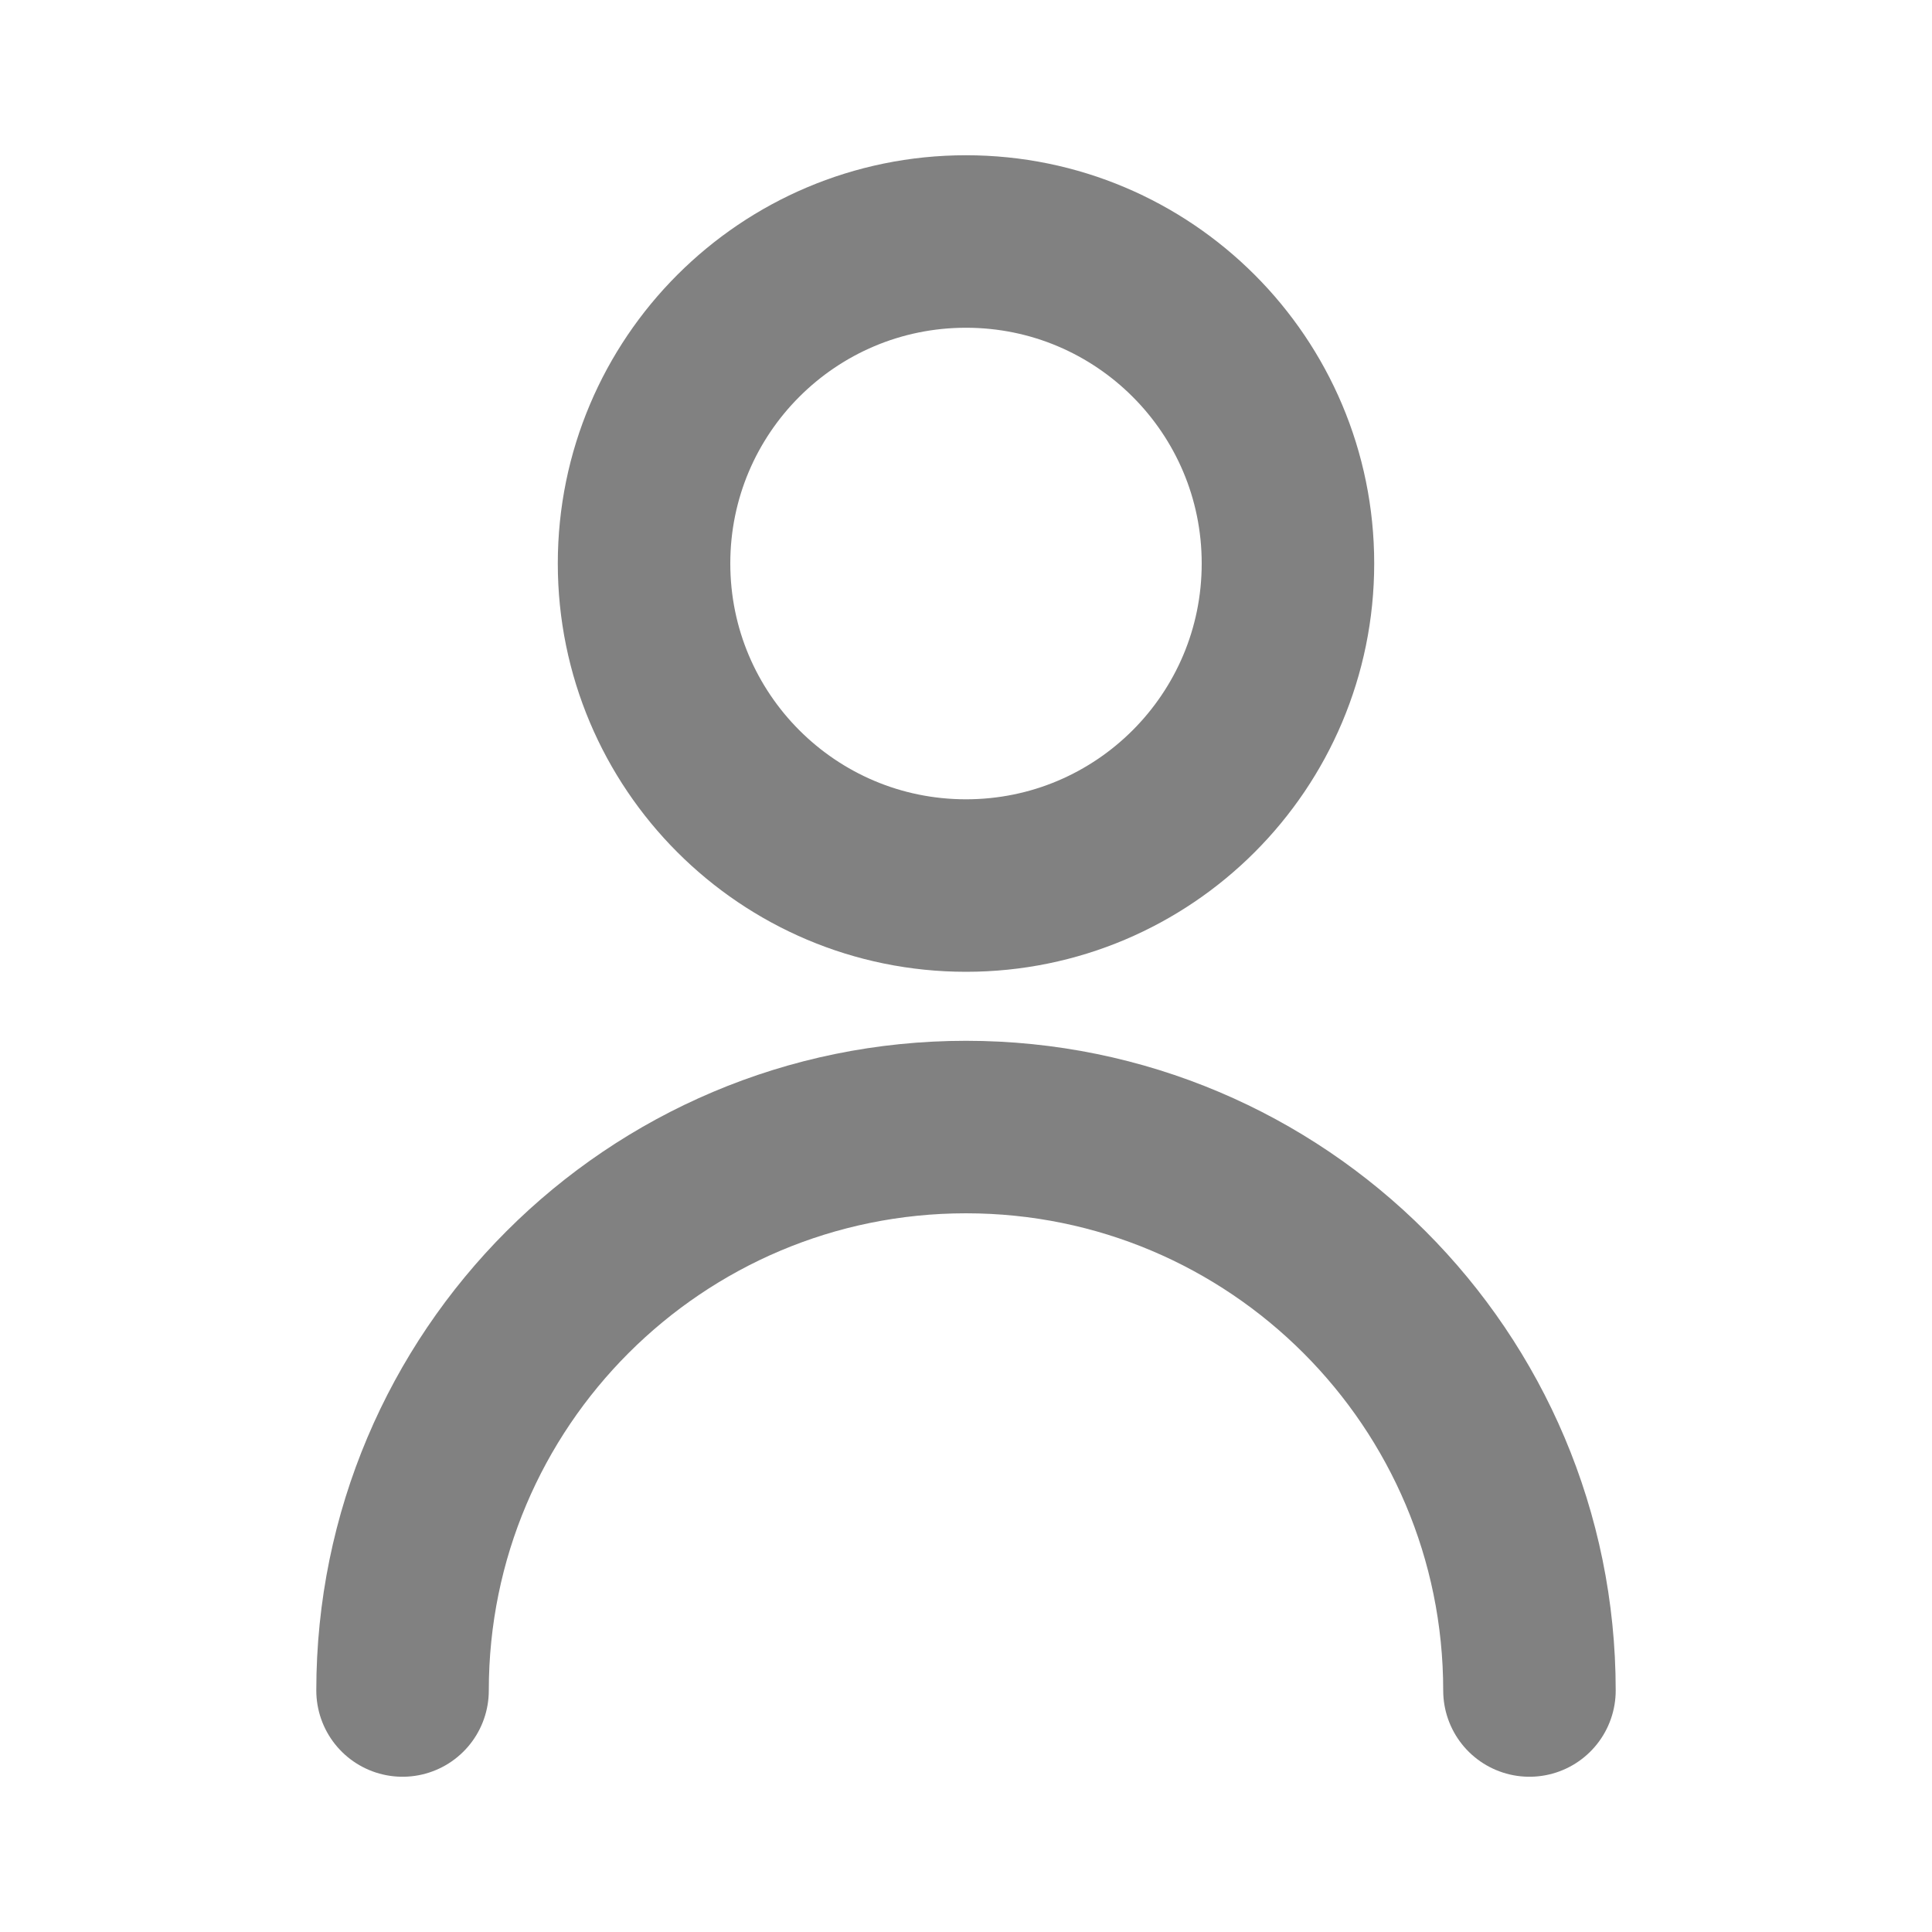 <svg xmlns="http://www.w3.org/2000/svg" width="14" height="14" viewBox="0 0 14 14" fill="none">
  <path d="M2.917 12.25C2.917 9.995 4.745 8.167 7 8.167C9.255 8.167 11.083 9.995 11.083 12.25M9.333 4.083C9.333 5.372 8.289 6.417 7 6.417C5.711 6.417 4.667 5.372 4.667 4.083C4.667 2.795 5.711 1.75 7 1.75C8.289 1.75 9.333 2.795 9.333 4.083Z" stroke="#818181" stroke-width="1.25" stroke-linecap="round" stroke-linejoin="round"/>
</svg>